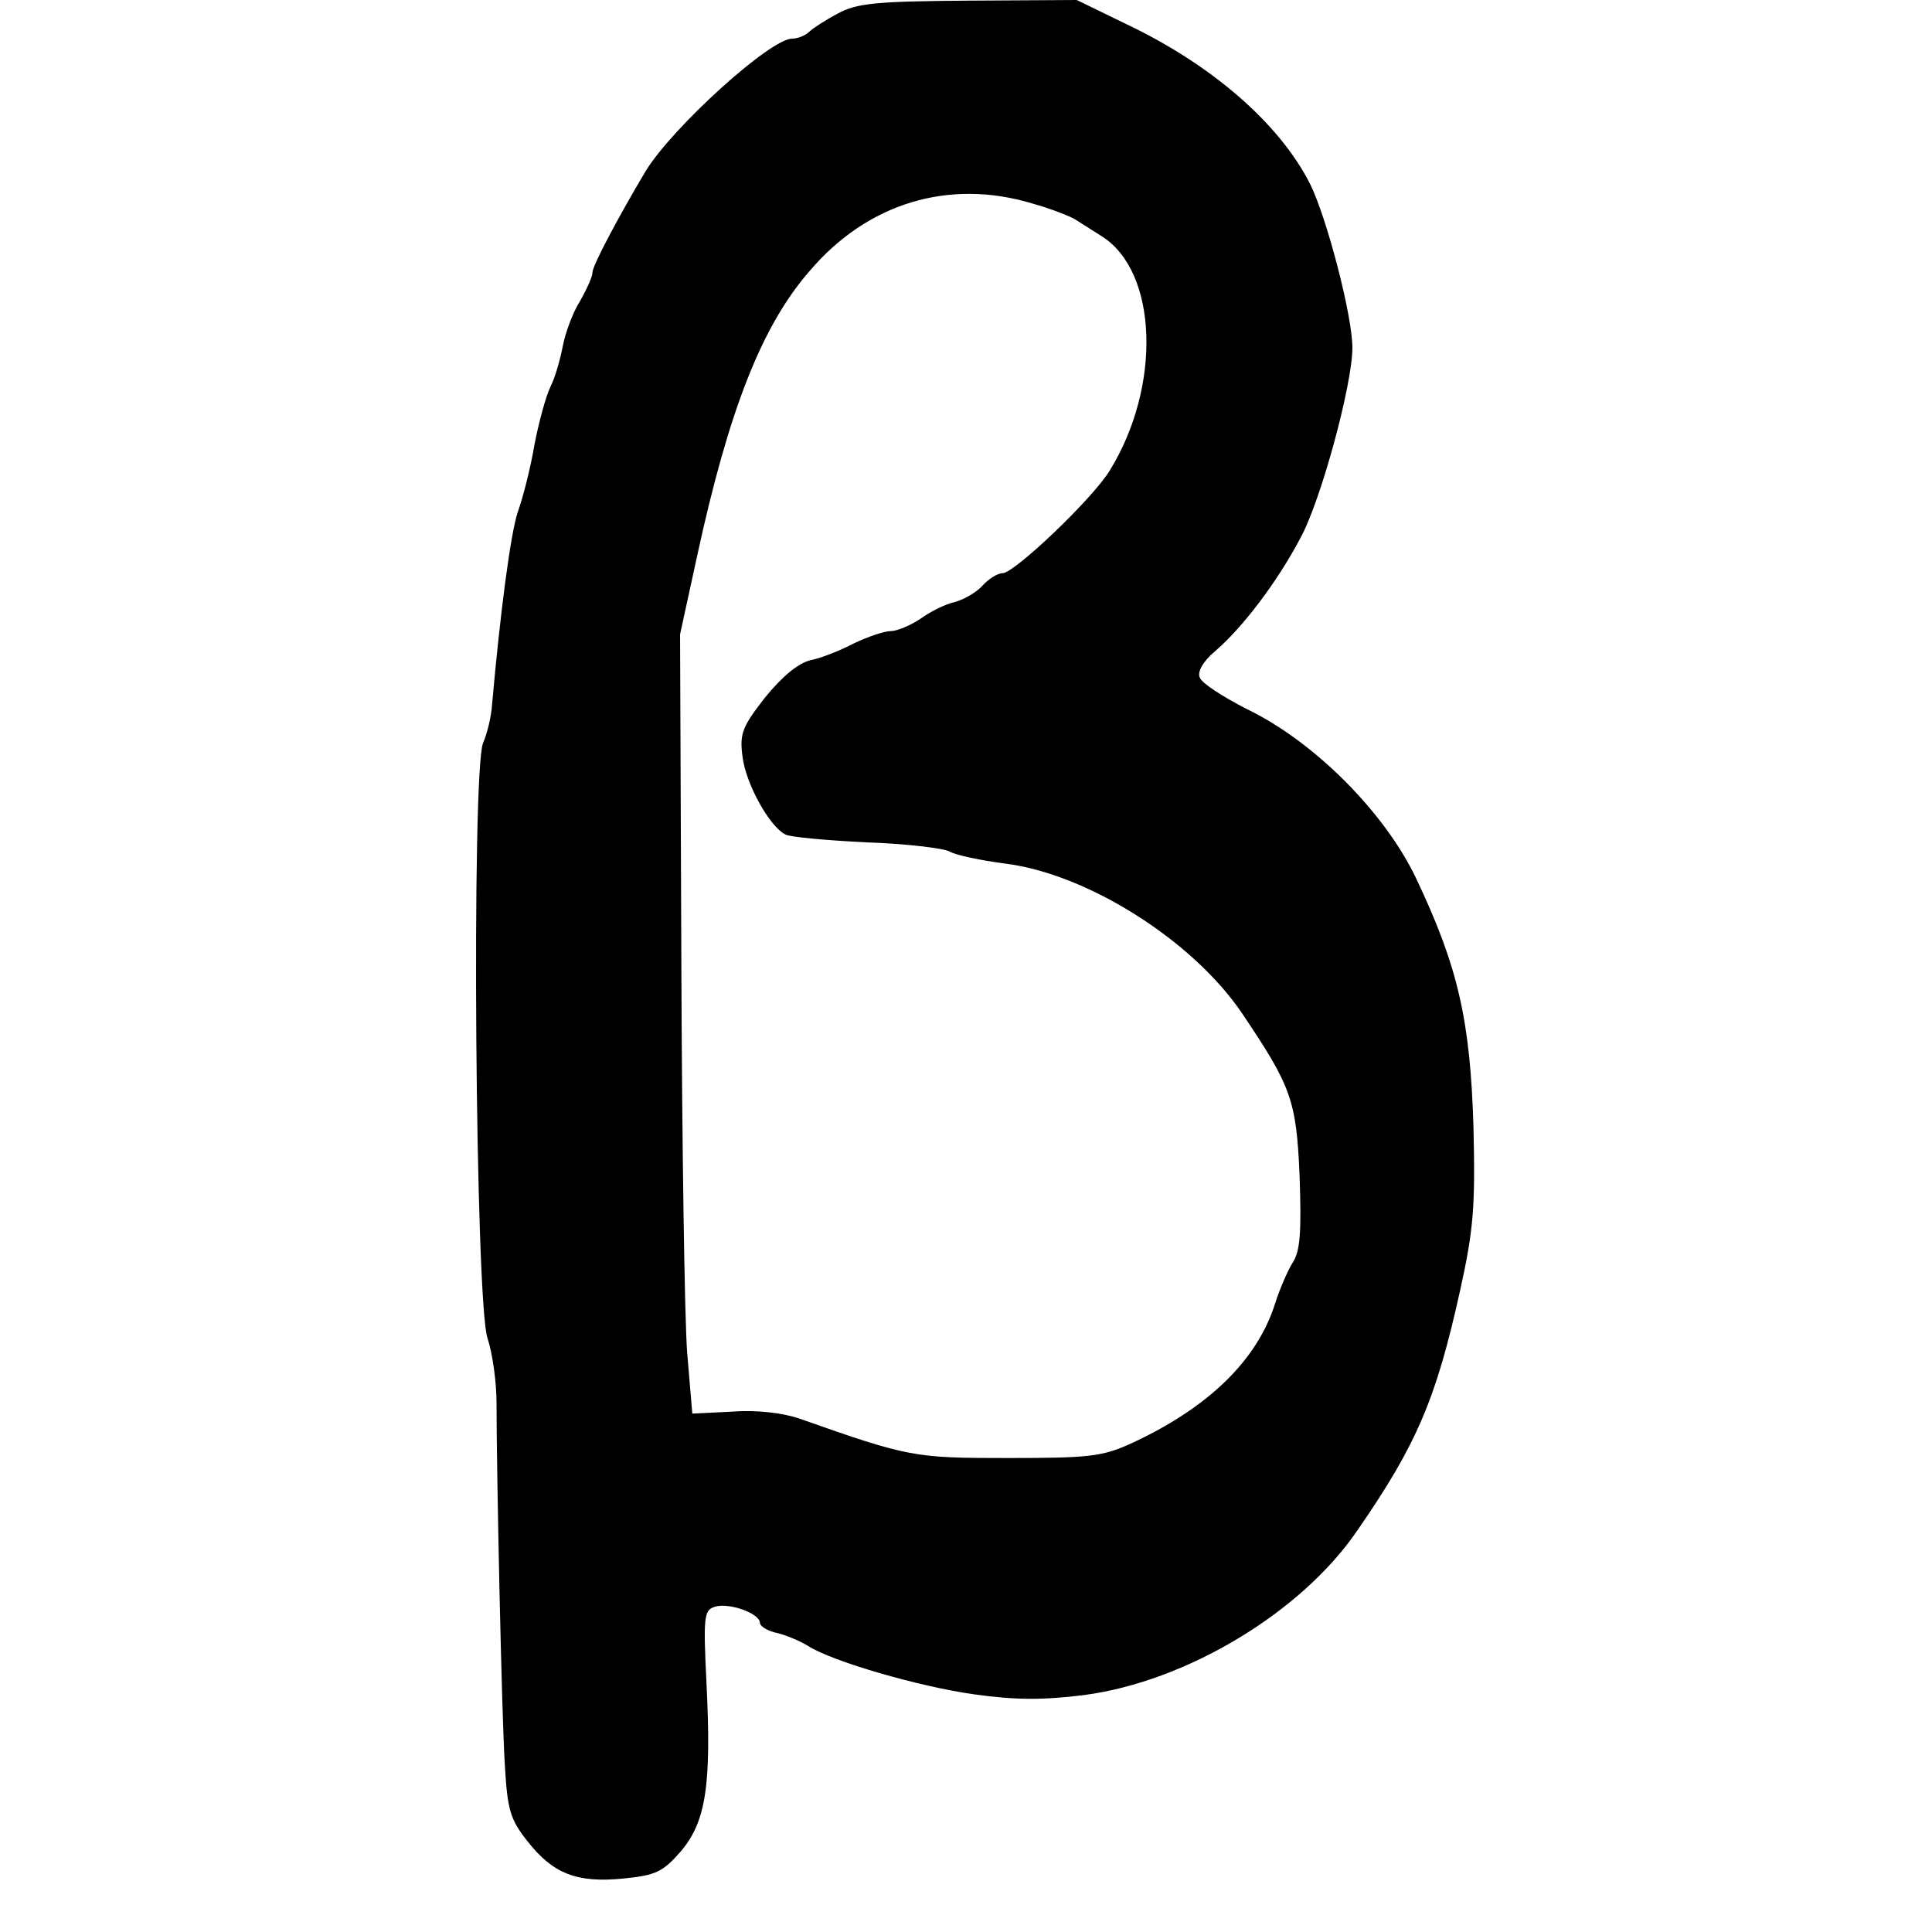 <svg version="1" xmlns="http://www.w3.org/2000/svg" width="400" height="400" viewBox="0 0 300 300"><path d="M130.1 2.1c-1.9 1-3.9 2.3-4.4 2.8-.6.6-1.8 1.1-2.7 1.1-3.4 0-18.5 13.7-22.7 20.5-4 6.7-8.3 14.7-8.3 15.8 0 .7-.9 2.6-1.9 4.4-1.1 1.7-2.3 4.9-2.7 7-.4 2.1-1.2 4.9-1.9 6.3-.7 1.4-1.8 5.4-2.5 9-.6 3.6-1.8 8.3-2.6 10.5-1.1 3.3-2.7 15.3-4 30-.1 1.6-.7 4.3-1.4 5.9-1.8 4.7-1.2 86.8.7 92.4.8 2.4 1.4 6.9 1.4 10 0 10.6.8 48.7 1.3 56.4.4 6.8.8 8.3 3.5 11.7 4 5.1 7.7 6.5 14.9 5.8 5-.5 6.1-1 8.9-4.2 3.9-4.6 4.8-10.2 4-26.2-.5-10.2-.4-11.3 1.3-11.8 2.1-.7 7 1 7 2.5 0 .5 1.2 1.3 2.8 1.6 1.5.4 3.6 1.3 4.7 2 3.8 2.4 17.2 6.3 25.8 7.5 6.4.9 10.7.9 17.1.1 15.8-2.1 33.7-12.8 42.4-25.6 9.2-13.3 12.2-20.4 15.9-37.1 2.1-9.5 2.4-13 2.1-25.5-.5-16.6-2.4-24.9-8.9-38.6-4.9-10.3-15.9-21.3-26.3-26.3-3.7-1.9-7-4-7.3-4.9-.4-.9.5-2.5 2.4-4.1 4.3-3.7 9.6-10.7 13.2-17.5 3.2-5.8 8.1-23.9 8.1-29.6 0-5-4-20.3-6.6-25.5-4.8-9.4-15.3-18.5-28.6-24.8L167.2 0l-16.9.1c-14.2.1-17.3.4-20.2 2zm30.2 29.5c2.9.8 5.9 2 6.7 2.5.8.5 2.7 1.7 4.1 2.6 8.7 5.5 9.3 23.3 1.2 36.4-2.7 4.4-14.8 15.9-16.6 15.9-.8 0-2.2.9-3.1 1.9-1 1.1-2.9 2.2-4.4 2.6-1.4.3-3.8 1.5-5.3 2.6-1.5 1-3.6 1.9-4.6 1.9-1 0-3.6.9-5.7 1.9-2.1 1.1-5.1 2.3-6.7 2.6-2 .5-4.4 2.5-7.1 5.8-3.5 4.5-4 5.6-3.5 9.2.5 4.2 4.2 10.9 6.7 12.1.8.4 6.5.9 12.5 1.2 6.1.2 11.9.9 12.9 1.4 1 .6 4.9 1.4 8.7 1.9 12.8 1.6 29.2 12 36.8 23.3 7.6 11.3 8.4 13.4 8.9 25.2.3 8.8.1 11.7-1.1 13.5-.8 1.3-2 4.1-2.7 6.3-2.8 8.9-10.5 16.3-22.5 21.8-4.4 2-6.6 2.2-19 2.2-14.5 0-15.3-.1-32.3-6.1-2.6-.9-6.7-1.4-10.5-1.1l-6.2.3-.8-9.5c-.4-5.2-.8-32.5-.9-60.5l-.2-51 2.7-12.4c4.9-22.5 10-35.5 17.4-44 9-10.6 21.7-14.4 34.6-10.5z"/></svg>